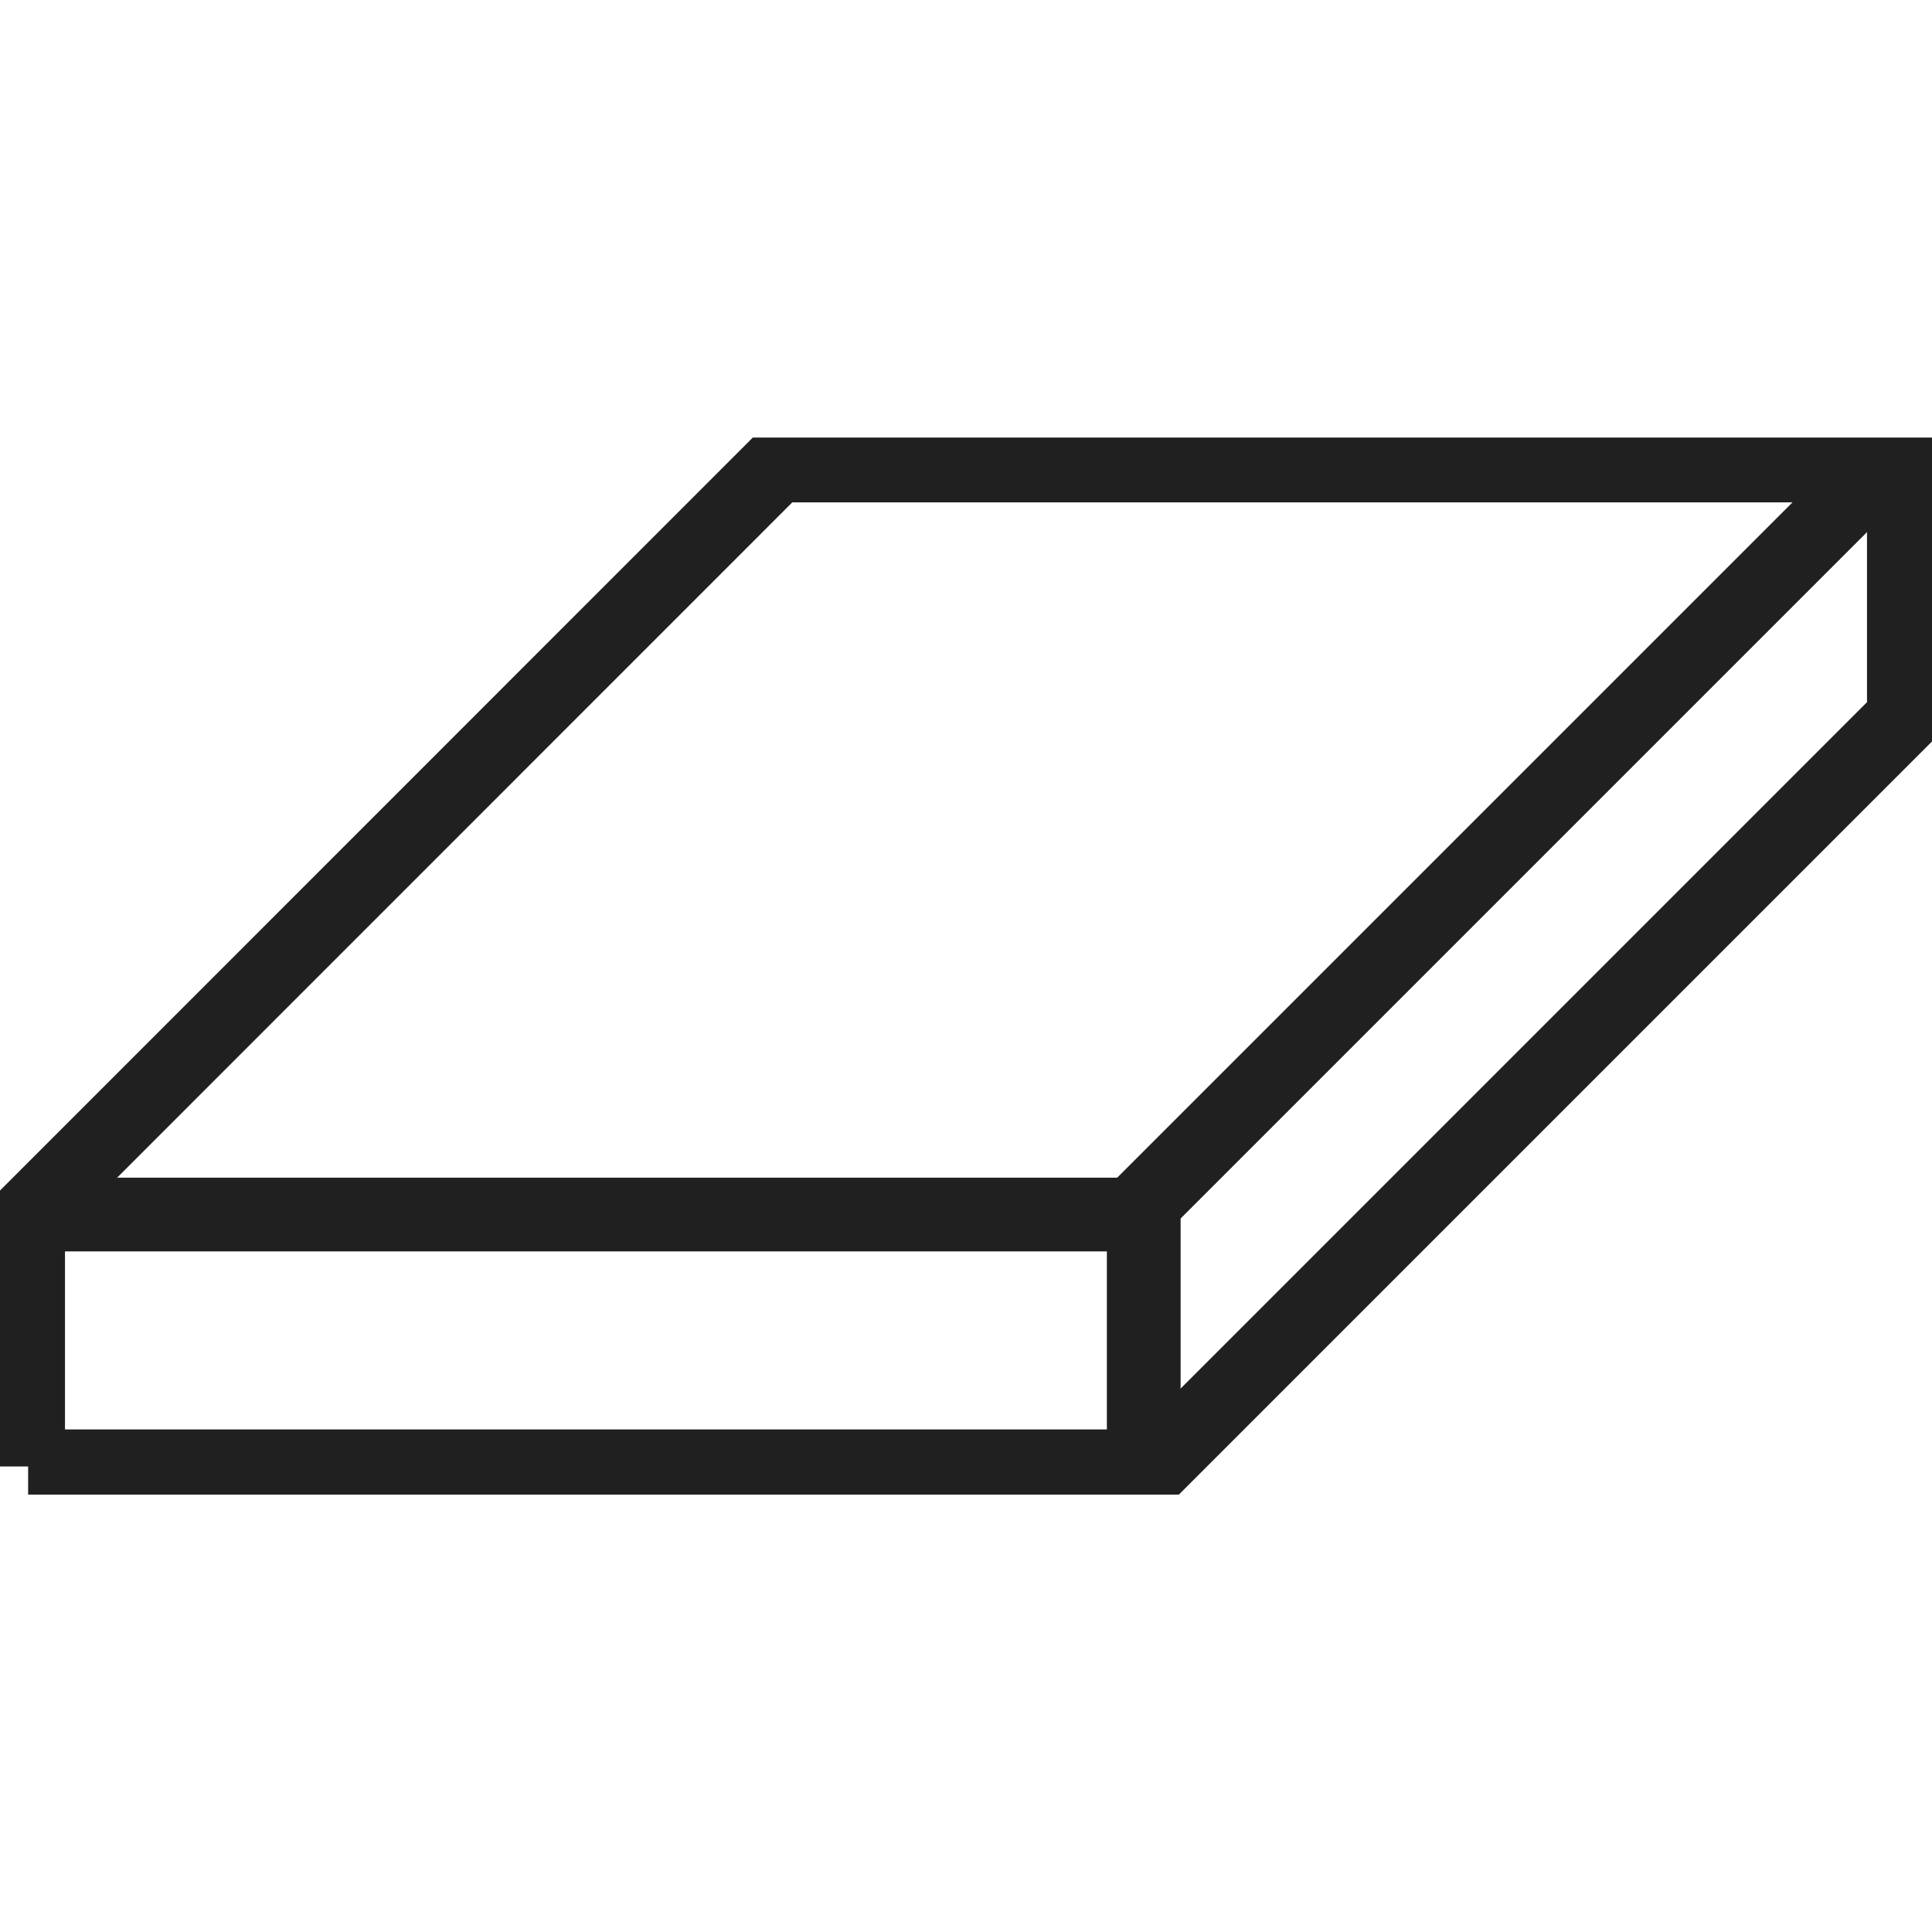 <?xml version="1.0" encoding="UTF-8"?> <svg xmlns="http://www.w3.org/2000/svg" xmlns:xlink="http://www.w3.org/1999/xlink" id="Layer_1" viewBox="0 0 125 125"><defs><style>.cls-1{clip-path:url(#clippath);}.cls-2{stroke-width:0px;}.cls-2,.cls-3{fill:none;}.cls-3{stroke:#202020;stroke-miterlimit:10;stroke-width:4.77px;}</style><clipPath id="clippath"><rect class="cls-2" y="28.31" width="125" height="68.39"></rect></clipPath></defs><g id="Group_158"><g class="cls-1"><g id="Group_157"><path id="Path_153" class="cls-3" d="m1.82,94.87h72.91l48.45-48.45v-16.3H50.27L1.82,78.58v16.3Z"></path><line id="Line_12" class="cls-3" x1="1.82" y1="78.58" x2="74.73" y2="78.58"></line><line id="Line_13" class="cls-3" x1="121.72" y1="30.13" x2="73.27" y2="78.58"></line><line id="Line_14" class="cls-3" x1="74" y1="94.87" x2="74" y2="77.12"></line></g></g></g></svg> 